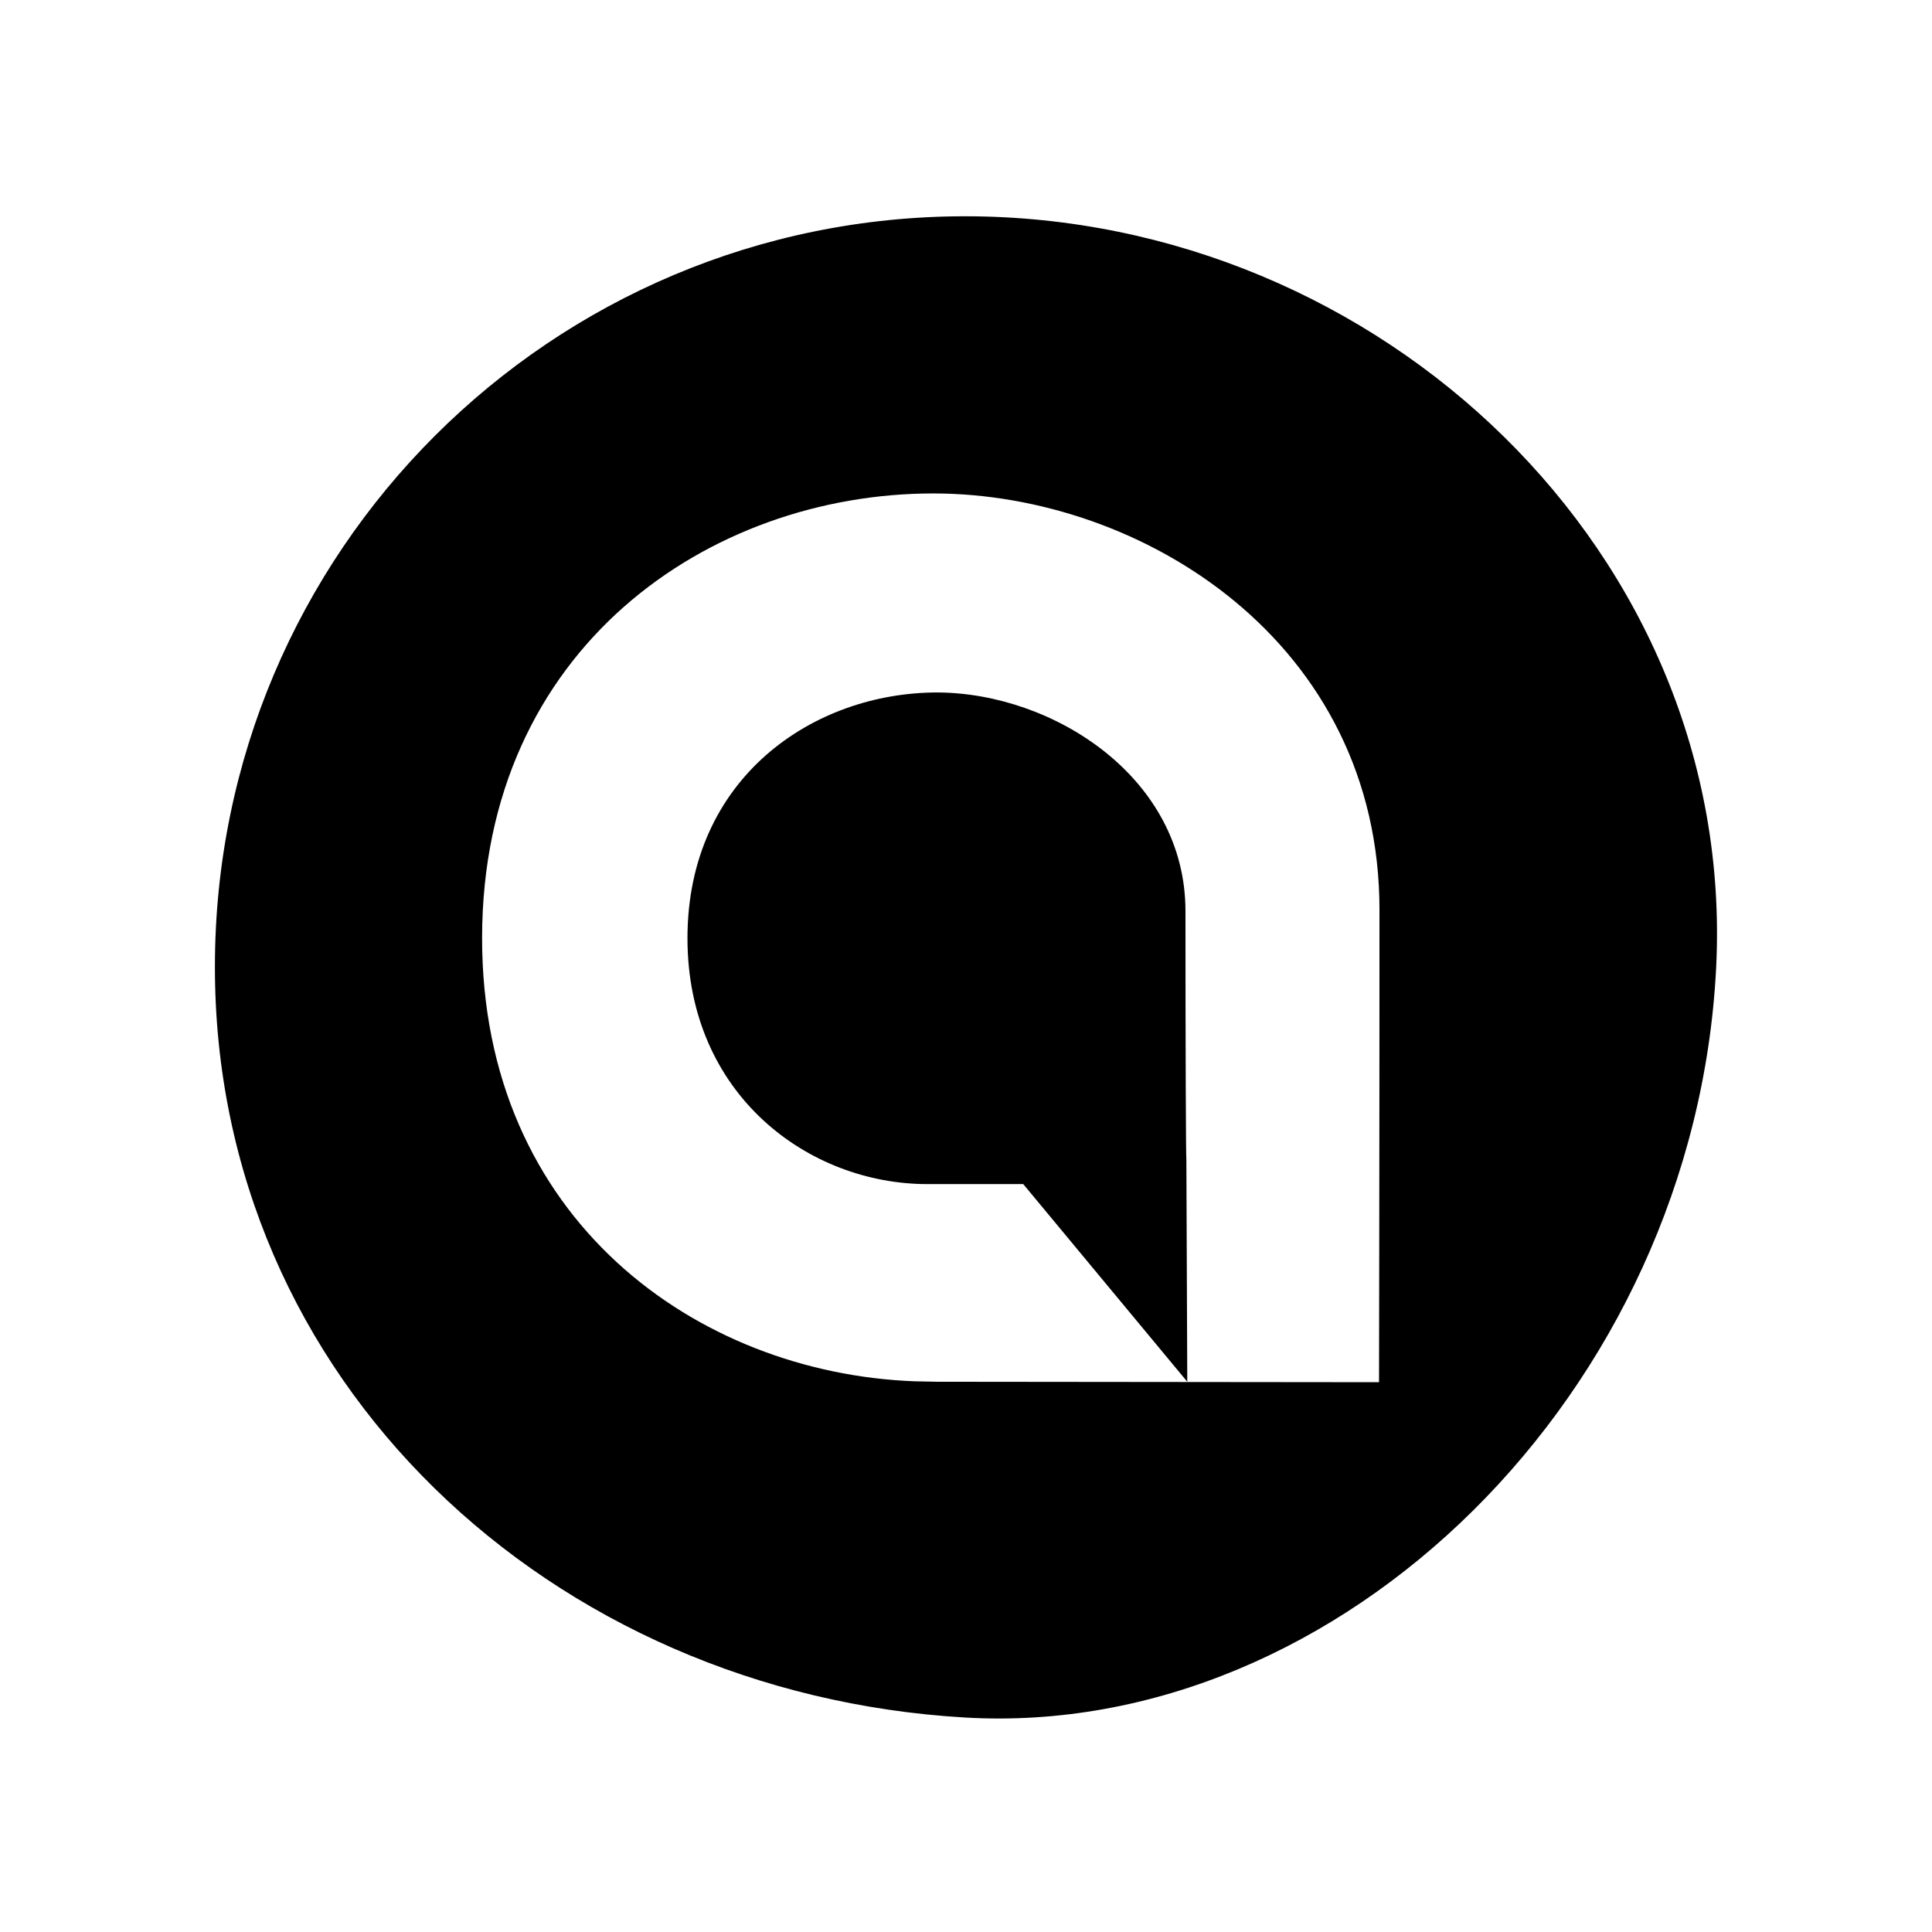<?xml version="1.0" encoding="utf-8"?>
<!-- Generator: Adobe Illustrator 25.0.0, SVG Export Plug-In . SVG Version: 6.00 Build 0)  -->
<svg version="1.1" id="Ebene_1" xmlns="http://www.w3.org/2000/svg" xmlns:xlink="http://www.w3.org/1999/xlink" x="0px" y="0px"
	 viewBox="0 0 425.2 425.2" style="disable-background:new 0 0 425.2 425.2;" xml:space="preserve">

<g>
	<path class="st0" d="M260.9,200.5c0-29.4-29.1-48-54.6-48.1c-27.3,0-55,18.8-55,54.1c0,34.4,26.6,54.1,52.8,54.1c0.1,0,0.2,0,0.2,0
		l20.9,0l36.1,43.5l-0.2-48.9C261,255.2,260.9,229.8,260.9,200.5"/>
	<path class="st0" d="M206.2,304.1c-0.3,0-4.9-0.1-4.9-0.1c-47.9-1.8-95.3-35.6-95.2-97.7c0.1-63.7,50-97.7,99.3-97.7
		c46,0,98.3,32.8,98.2,91.8c0,54.7-0.1,103.8-0.1,103.8L206.2,304.1z M212.6,47.6c-91.2-0.1-165.3,73.8-165.3,165.1
		c-0.1,91.2,74,160,165.1,165.3c82.5,4.8,160.6-71.3,165.3-165.1C382.2,121.9,303.8,47.7,212.6,47.6"/>
</g>
</svg>

